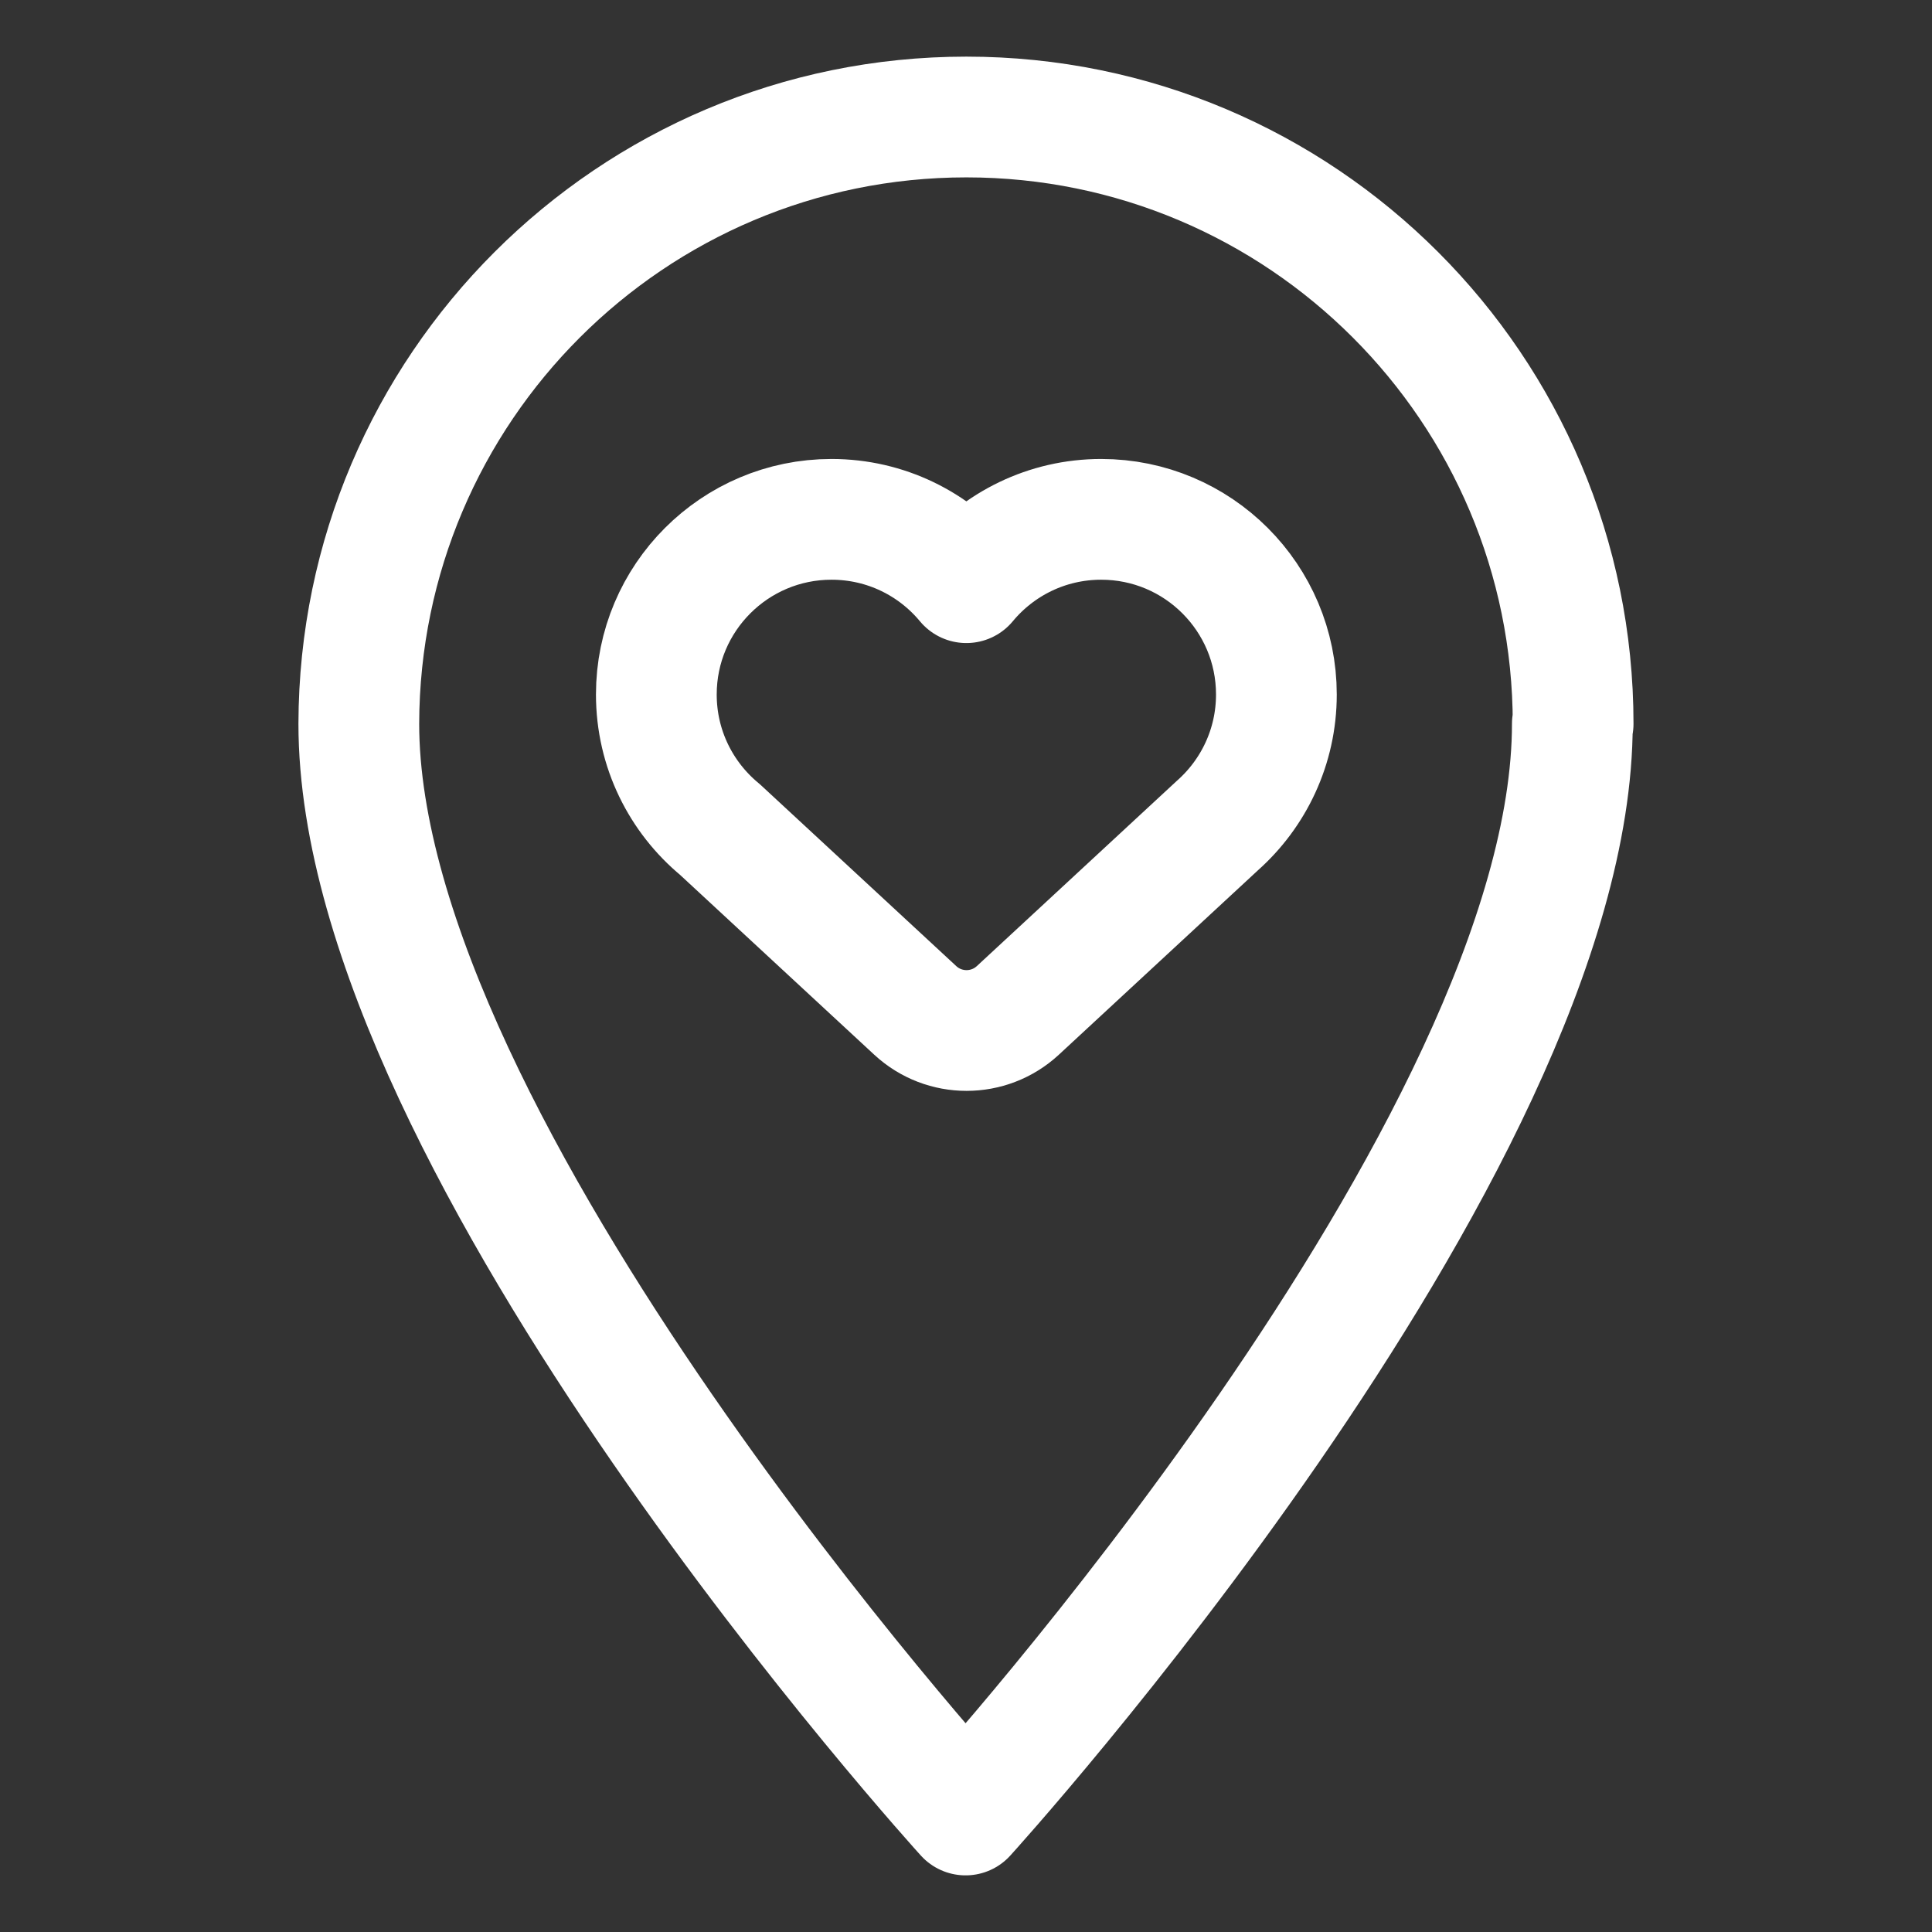 <svg width="32" height="32" viewBox="0 0 32 32" fill="none" xmlns="http://www.w3.org/2000/svg">
<rect x="0" y="0" width="32" height="32" fill="#333333" stroke="none"/>
<path d="M26.043 11.988C26.043 19.012 15.993 30.062 15.993 30.062C15.993 30.062 5.943 19.012 5.943 11.988C5.956 6.438 10.456 1.938 16.006 1.938C21.556 1.938 26.056 6.438 26.056 11.988H26.043Z" stroke="white" stroke-width="2" stroke-linecap="round" stroke-linejoin="round"/>
<path d="M10.871 11.503C10.871 9.901 12.17 8.602 13.772 8.602C14.671 8.602 15.474 9.01 16.006 9.651C16.538 9.01 17.341 8.602 18.239 8.602C19.842 8.602 21.141 9.901 21.141 11.503C21.141 12.366 20.763 13.142 20.165 13.673L16.858 16.736C16.379 17.179 15.639 17.179 15.16 16.736L11.924 13.739C11.281 13.207 10.871 12.403 10.871 11.503Z" stroke="white" stroke-width="2" stroke-linejoin="round"/>
</svg>
